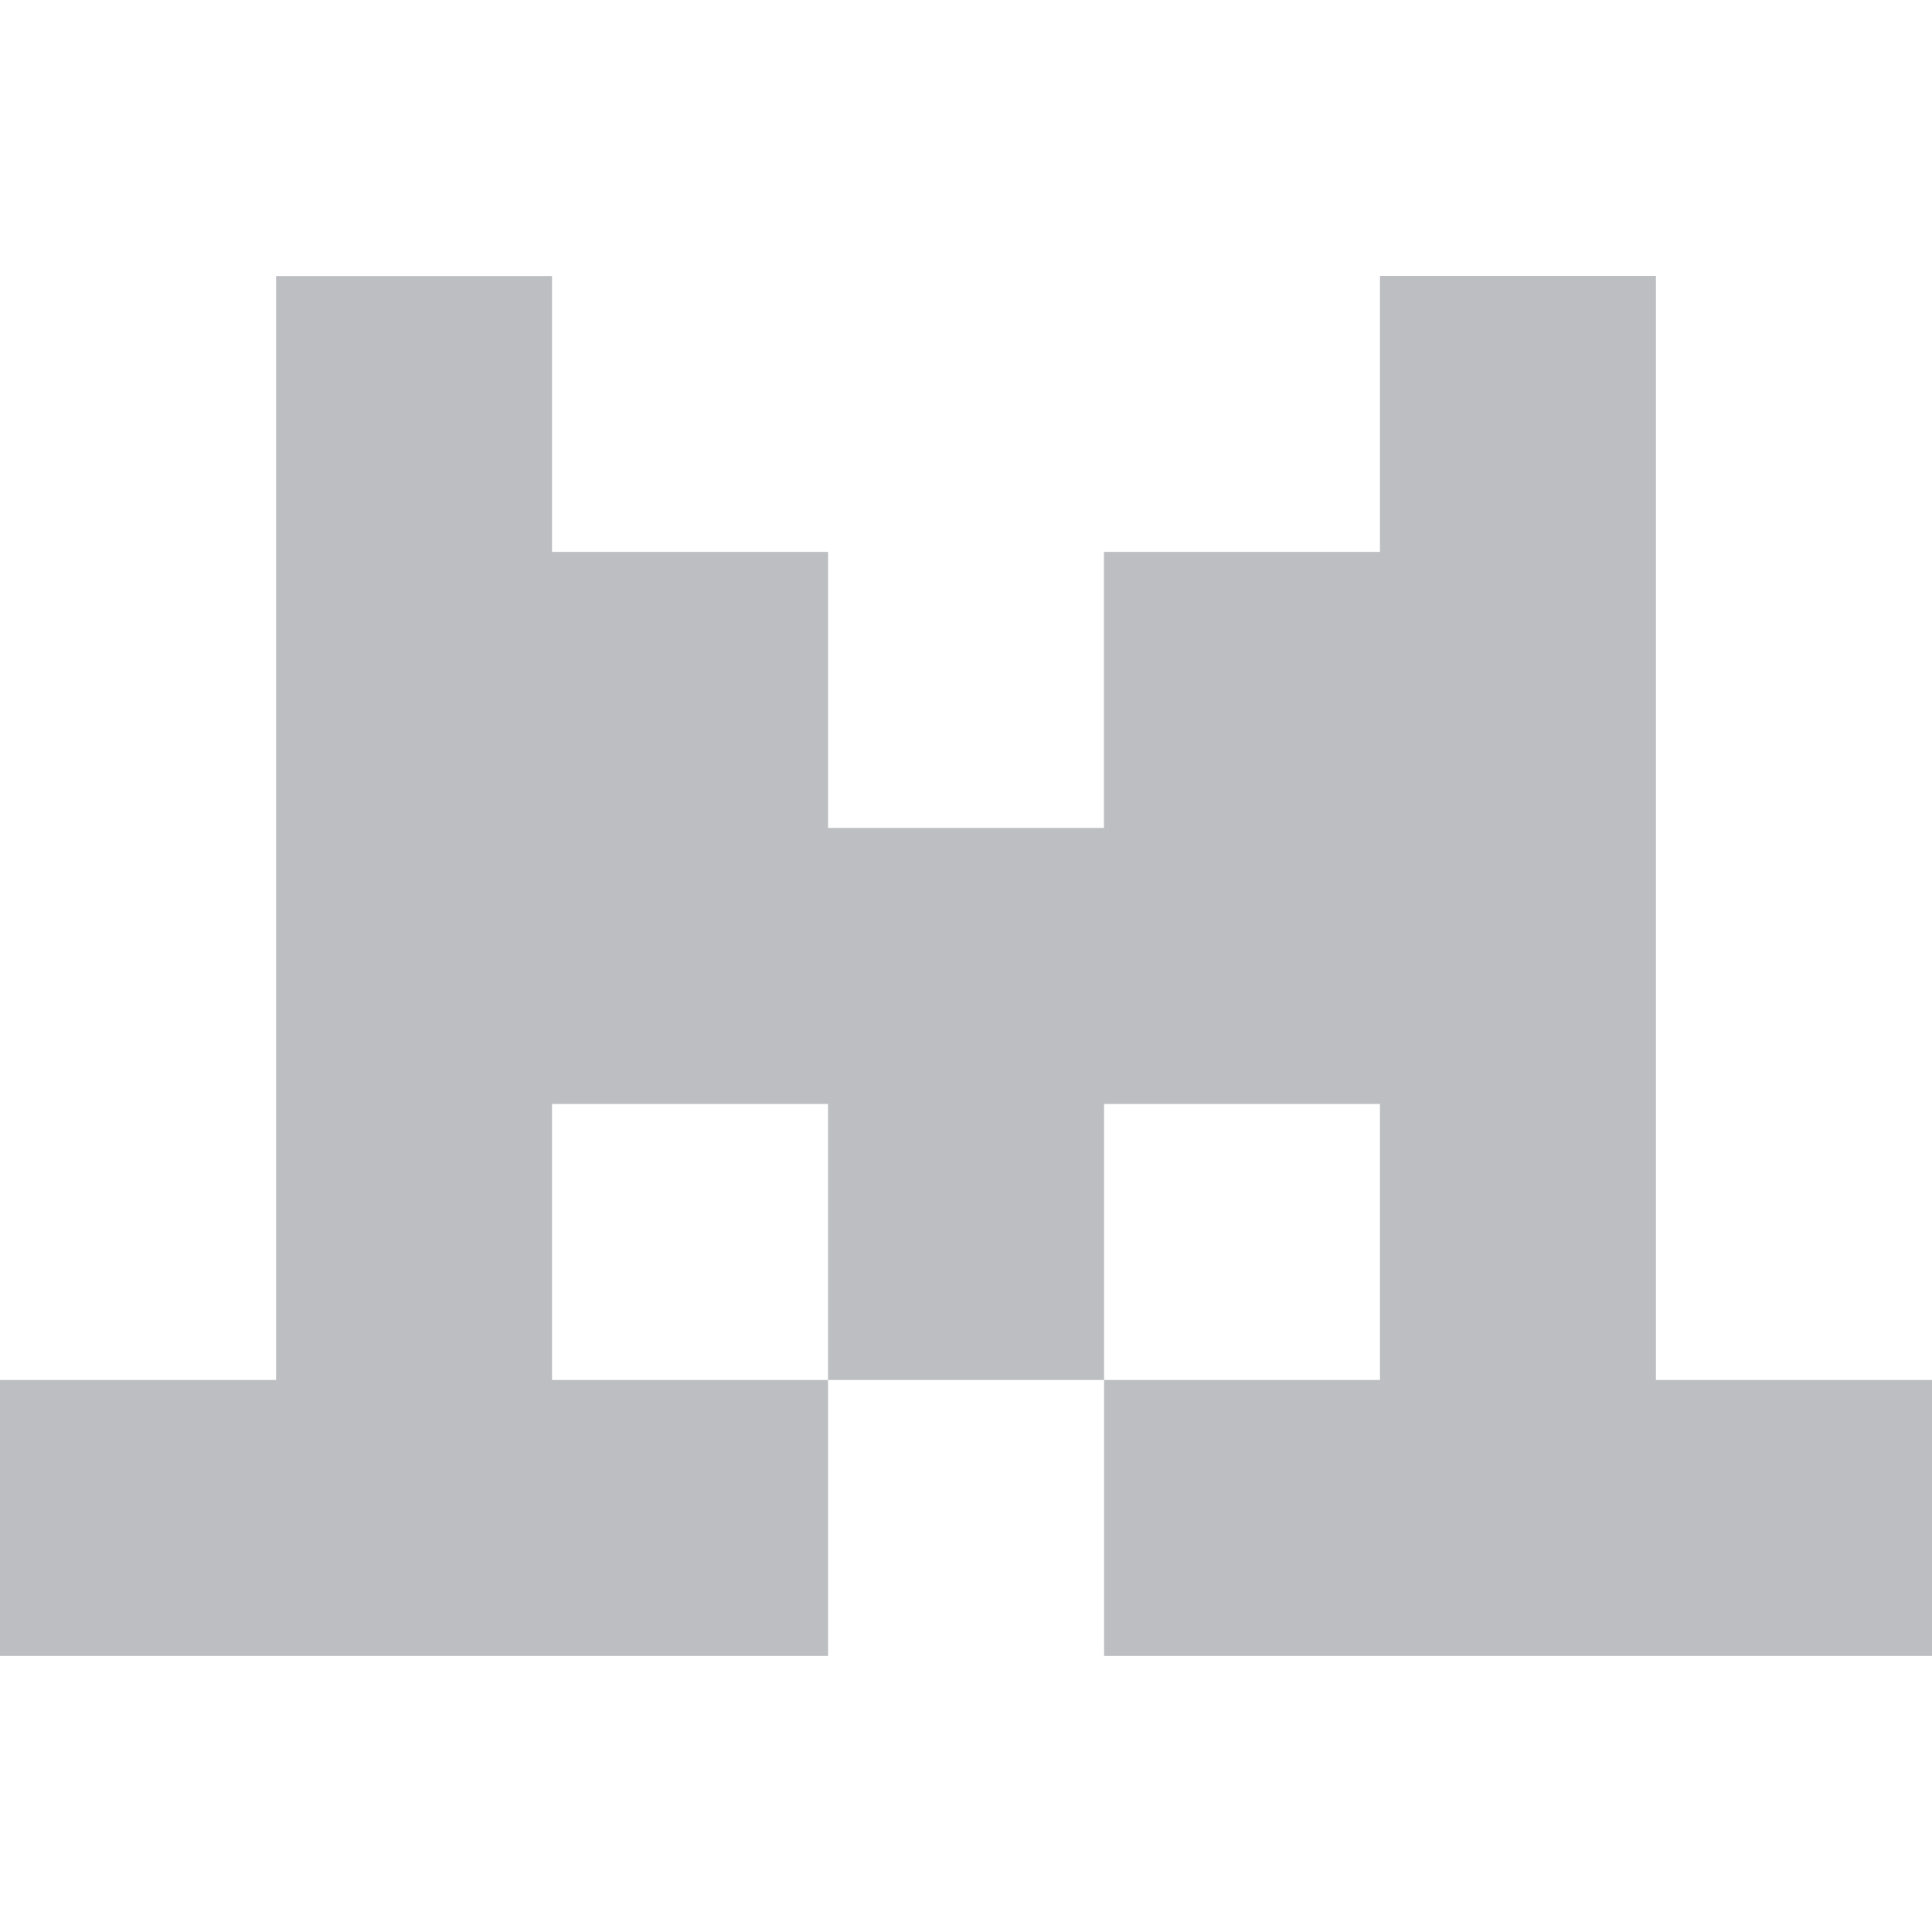<svg width="32" height="32" viewBox="0 0 32 32" fill="none" xmlns="http://www.w3.org/2000/svg">
<path d="M22.857 4.57V9.141H18.285V13.713H13.715V9.141H9.143V4.572H4.573V22.857H0V27.428H13.715V22.857H9.143V18.285H13.715V22.857H18.287V18.285H22.857V22.857H18.287V27.428H32V22.857H27.427V4.57H22.857Z" fill="#A0A3A8" fill-opacity="0.7"/>
</svg>
